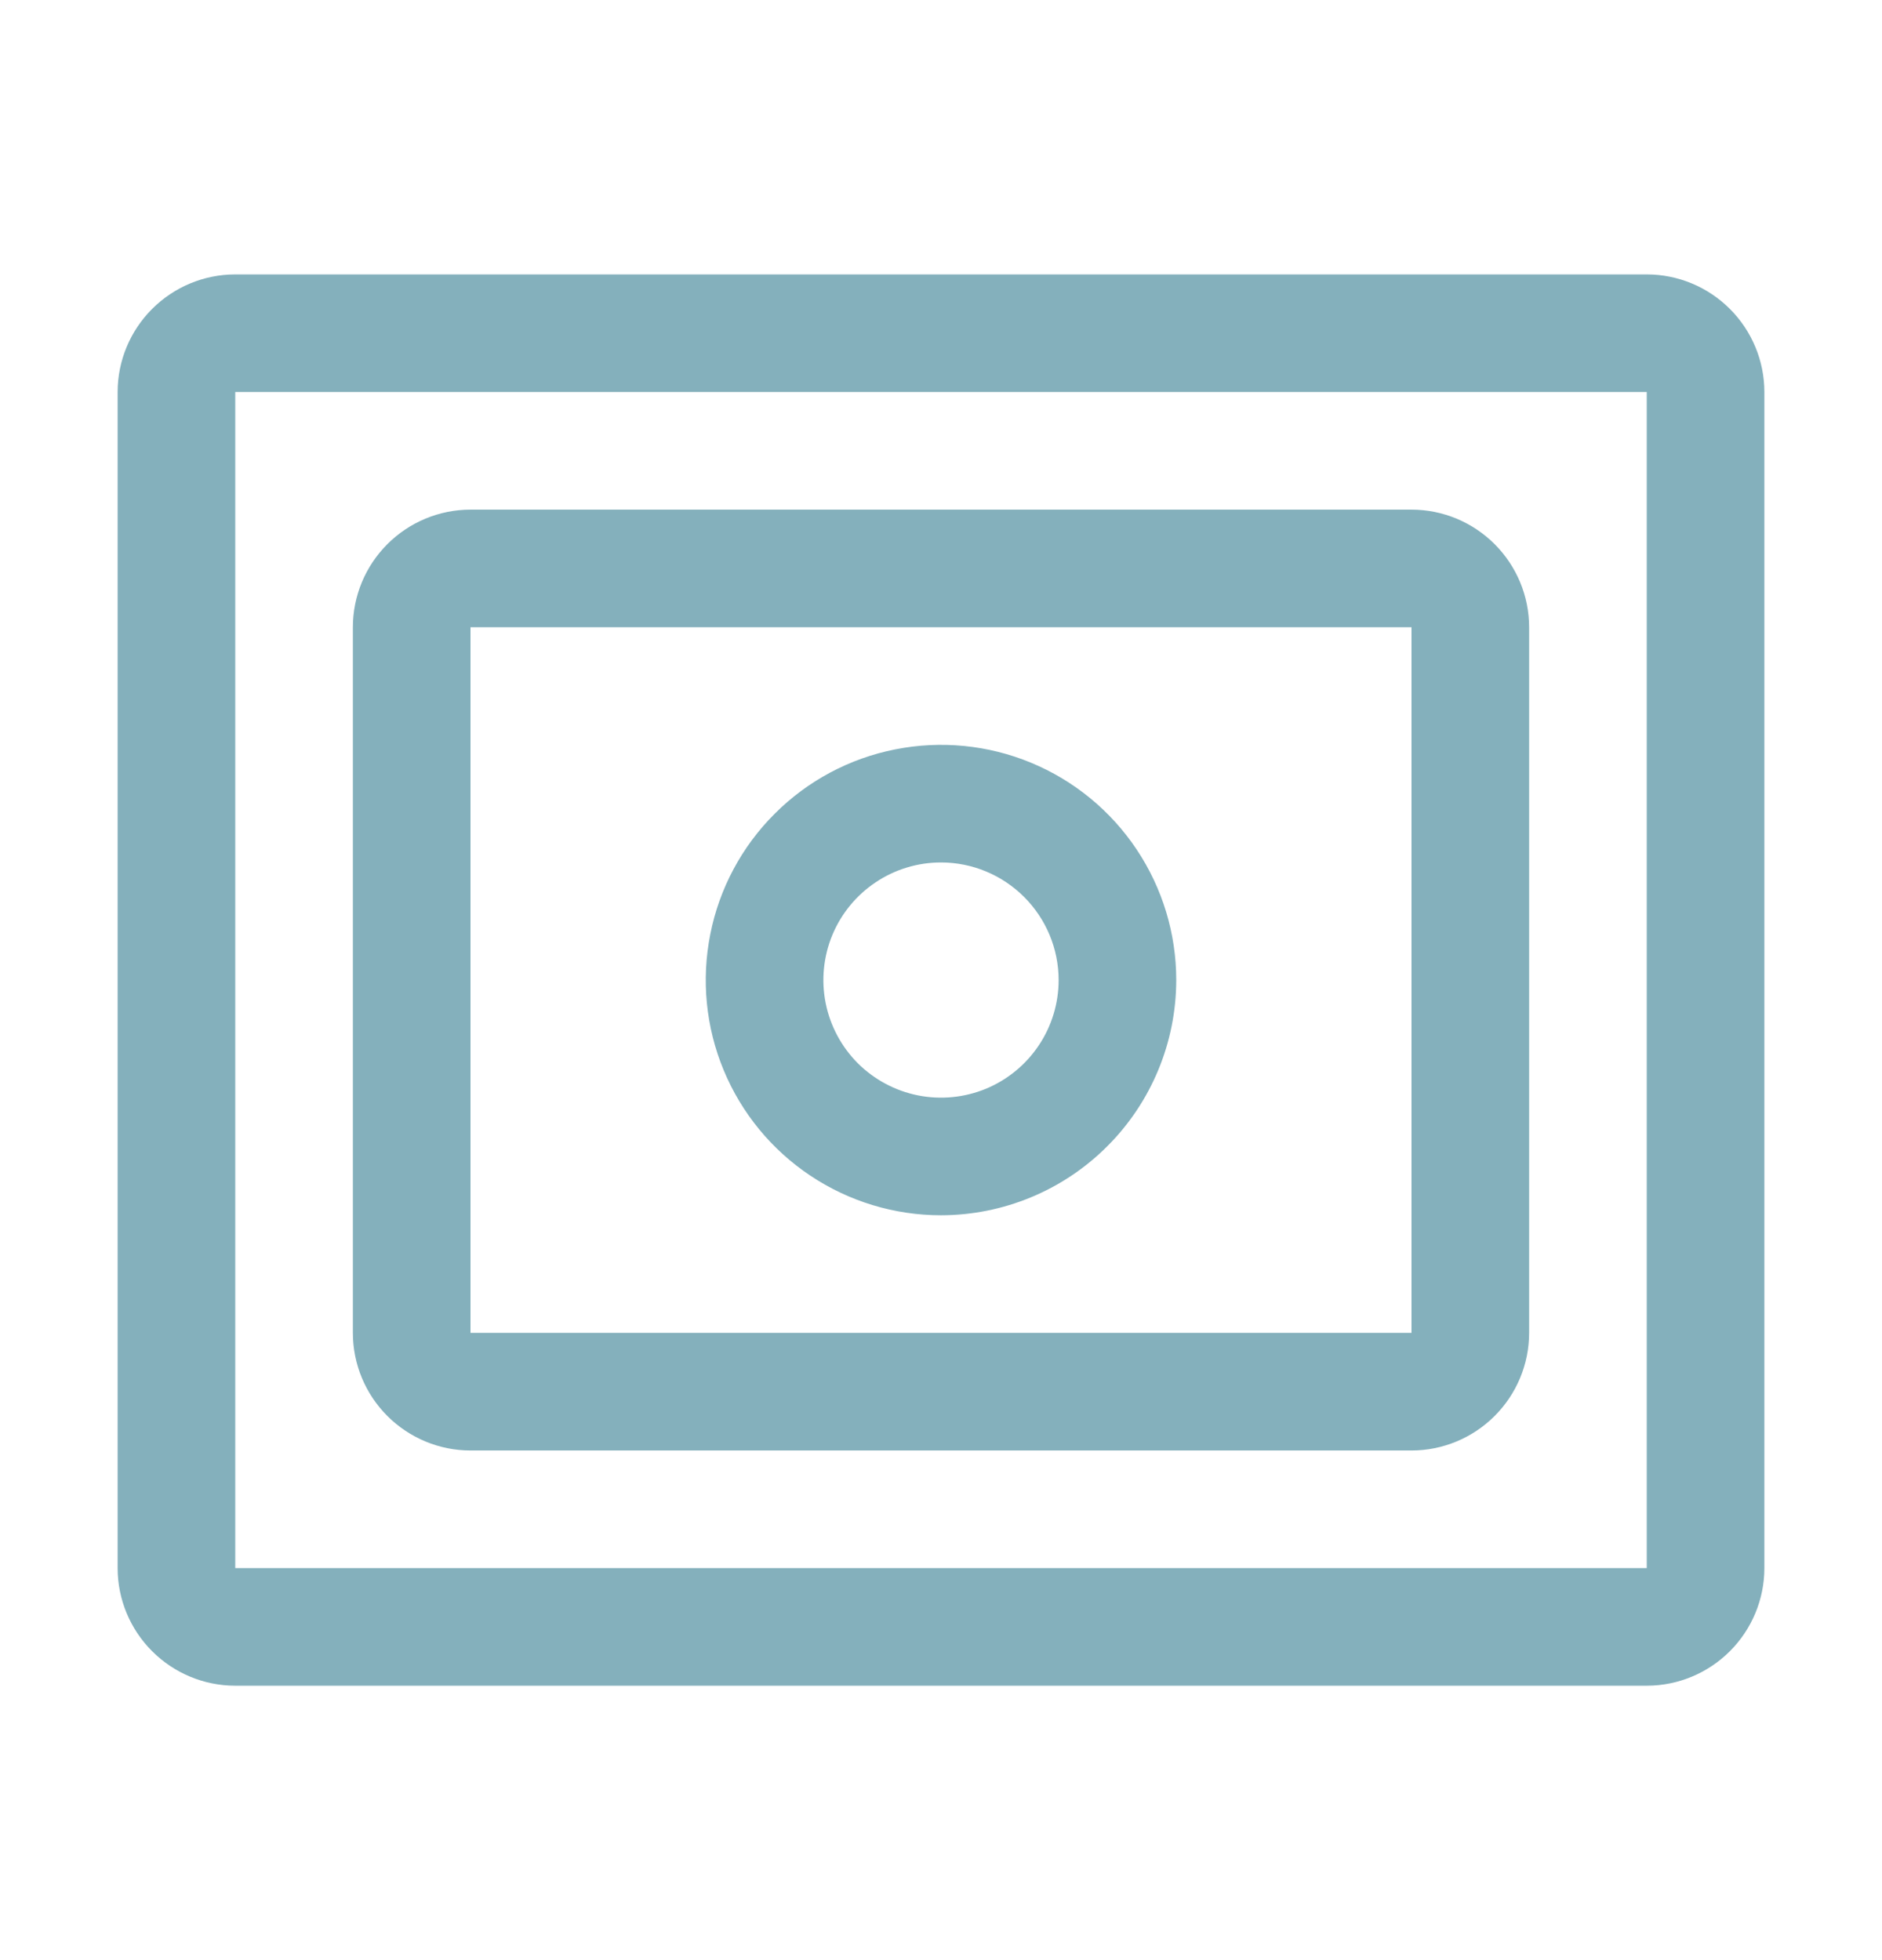 <svg width="24" height="25" viewBox="0 0 24 25" fill="none" xmlns="http://www.w3.org/2000/svg">
<g id="Navaid--dme">
<g id="Vector">
<path d="M12 15.5C11.407 15.5 10.827 15.324 10.333 14.994C9.84 14.665 9.455 14.196 9.228 13.648C9.001 13.1 8.942 12.497 9.058 11.915C9.173 11.333 9.459 10.798 9.879 10.379C10.298 9.959 10.833 9.673 11.415 9.558C11.997 9.442 12.6 9.501 13.148 9.728C13.696 9.955 14.165 10.34 14.494 10.833C14.824 11.327 15 11.907 15 12.5C14.999 13.295 14.683 14.058 14.12 14.62C13.558 15.183 12.795 15.499 12 15.5ZM12 11C11.703 11 11.413 11.088 11.167 11.253C10.92 11.418 10.728 11.652 10.614 11.926C10.501 12.2 10.471 12.502 10.529 12.793C10.587 13.084 10.73 13.351 10.939 13.561C11.149 13.77 11.416 13.913 11.707 13.971C11.998 14.029 12.3 13.999 12.574 13.886C12.848 13.772 13.082 13.58 13.247 13.333C13.412 13.087 13.5 12.797 13.5 12.5C13.5 12.102 13.341 11.721 13.06 11.44C12.779 11.159 12.398 11 12 11Z" fill="#84b0bc"/>
<path d="M18 18.5H6C5.602 18.5 5.221 18.341 4.94 18.06C4.659 17.779 4.5 17.398 4.5 17V8C4.5 7.602 4.659 7.221 4.94 6.94C5.221 6.659 5.602 6.5 6 6.5H18C18.398 6.5 18.779 6.659 19.06 6.94C19.341 7.221 19.5 7.602 19.5 8V17C19.5 17.398 19.341 17.779 19.06 18.06C18.779 18.341 18.398 18.5 18 18.5ZM6 8V17H18V8H6Z" fill="#84b0bc"/>
<path d="M21 21.5H3C2.602 21.5 2.221 21.341 1.94 21.06C1.659 20.779 1.5 20.398 1.5 20V5C1.5 4.602 1.659 4.221 1.94 3.94C2.221 3.659 2.602 3.5 3 3.5H21C21.398 3.5 21.779 3.659 22.06 3.94C22.341 4.221 22.5 4.602 22.5 5V20C22.5 20.398 22.341 20.779 22.06 21.06C21.779 21.341 21.398 21.5 21 21.5ZM3 5V20H21V5H3Z" fill="#84b0bc"/>
</g>
</g>
</svg>
